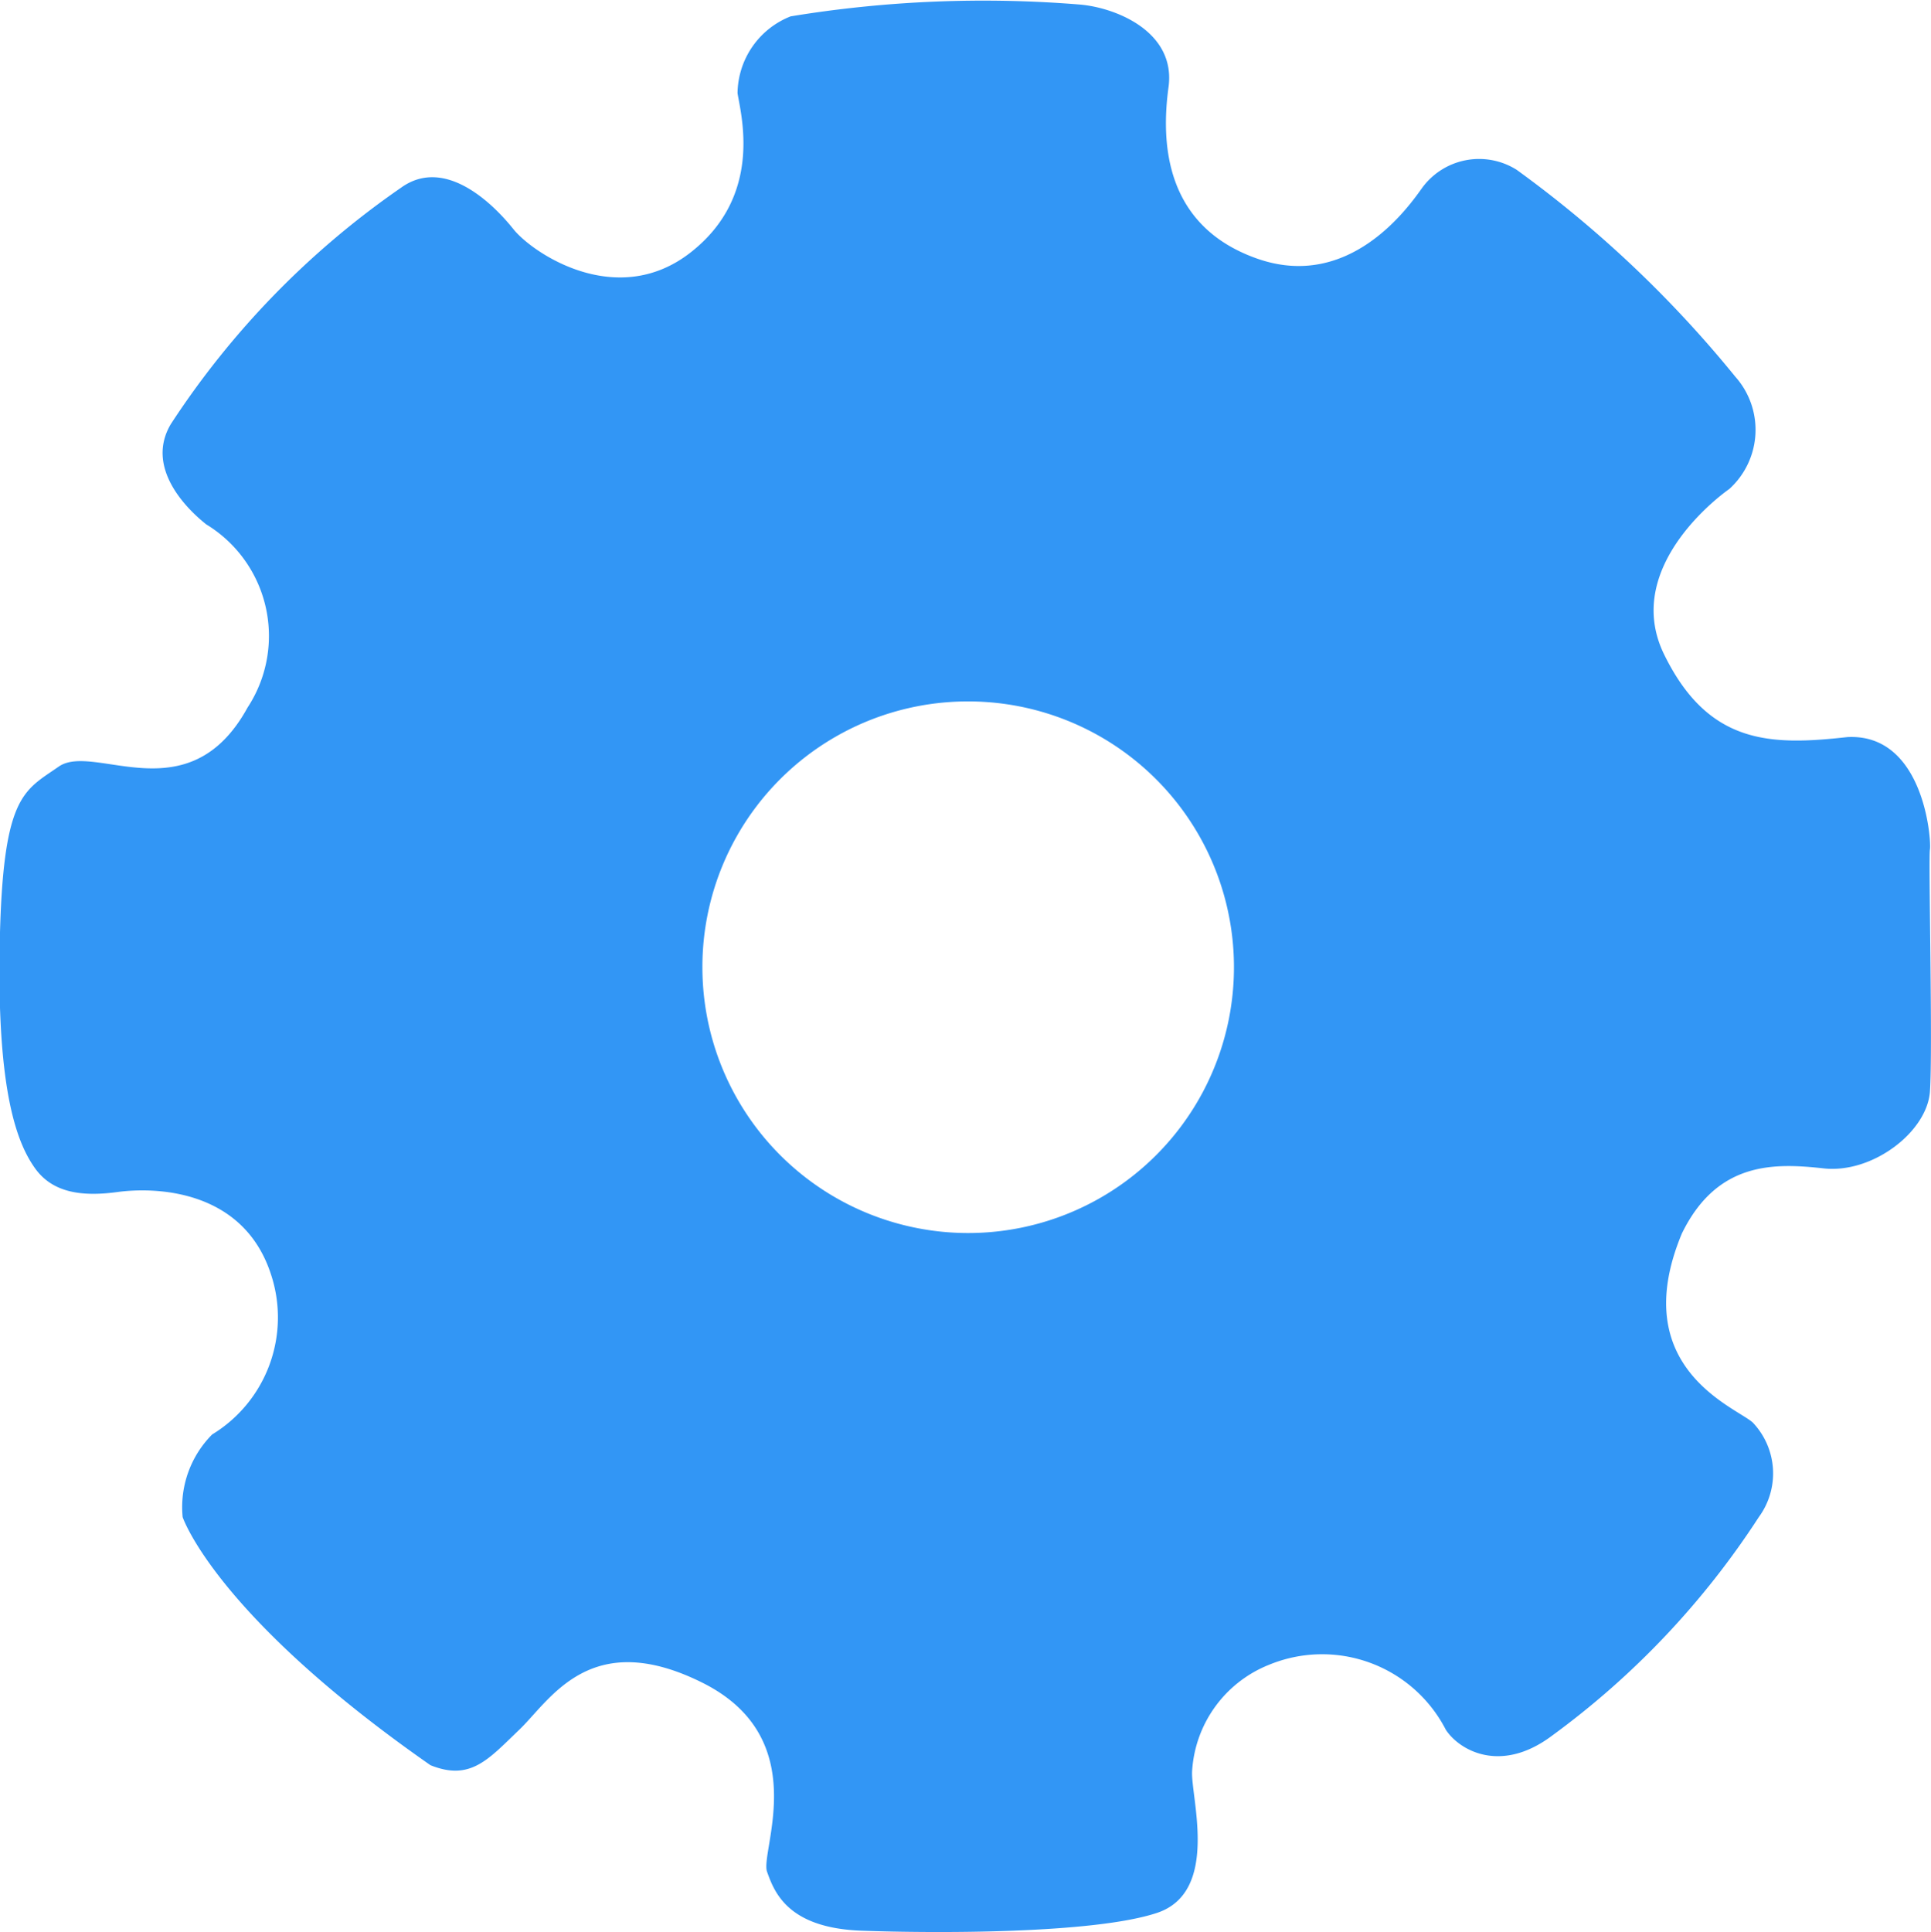 <svg xmlns="http://www.w3.org/2000/svg" width="72" height="72.03" viewBox="0 0 72 72.03">
  <defs>
    <style>
      .cls-1 {
        fill: #3296f5;
        fill-rule: evenodd;
      }
    </style>
  </defs>
  <path id="pic" class="cls-1" d="M1284.81,1386.53s1.21,3.65,9.24,9.25c1.49,0.6,2.15-.21,3.31-1.32s2.64-3.84,6.82-1.76,2.15,6.29,2.42,7.05,0.77,2.1,3.52,2.2,8.64,0.12,11.01-.66,1.26-4.34,1.32-5.29a4.561,4.561,0,0,1,2.86-3.96,5.186,5.186,0,0,1,6.6,2.42c0.5,0.76,2.04,1.66,3.96.22a30.906,30.906,0,0,0,7.71-8.15,2.754,2.754,0,0,0-.22-3.52c-0.61-.57-4.74-2.03-2.65-7.05,1.32-2.71,3.47-2.63,5.29-2.43s3.85-1.36,3.96-2.86-0.06-8.69,0-9.03-0.22-4.34-3.08-4.19c-2.86.32-5.18,0.29-6.83-3.08s2.43-6.17,2.43-6.17a2.976,2.976,0,0,0,.22-4.19,42.95,42.95,0,0,0-8.15-7.71,2.63,2.63,0,0,0-3.52.67c-0.5.7-2.7,3.86-6.16,2.64s-3.58-4.34-3.3-6.39-1.93-2.96-3.3-3.08a44.3,44.3,0,0,0-10.79.44,3.121,3.121,0,0,0-1.98,2.86c0.11,0.76.99,3.81-1.76,5.95s-5.89.01-6.6-.88-2.53-2.74-4.19-1.54a31.878,31.878,0,0,0-8.58,8.81c-0.94,1.58.5,3.09,1.32,3.74a4.869,4.869,0,0,1,1.54,6.83c-2.2,4.01-5.72,1.28-7.04,2.2s-2.09,1.06-2.2,6.61,0.66,7.45,1.32,8.37,1.76,1.06,3.08.88,4.68-.15,5.72,3.09a5.109,5.109,0,0,1-2.2,5.95A3.845,3.845,0,0,0,1284.81,1386.53Zm29.27-30.41a9.91,9.91,0,1,1-9.89,9.91A9.9,9.9,0,0,1,1314.08,1356.12Z" transform="translate(-1278 -1329.97)"/>
</svg>
